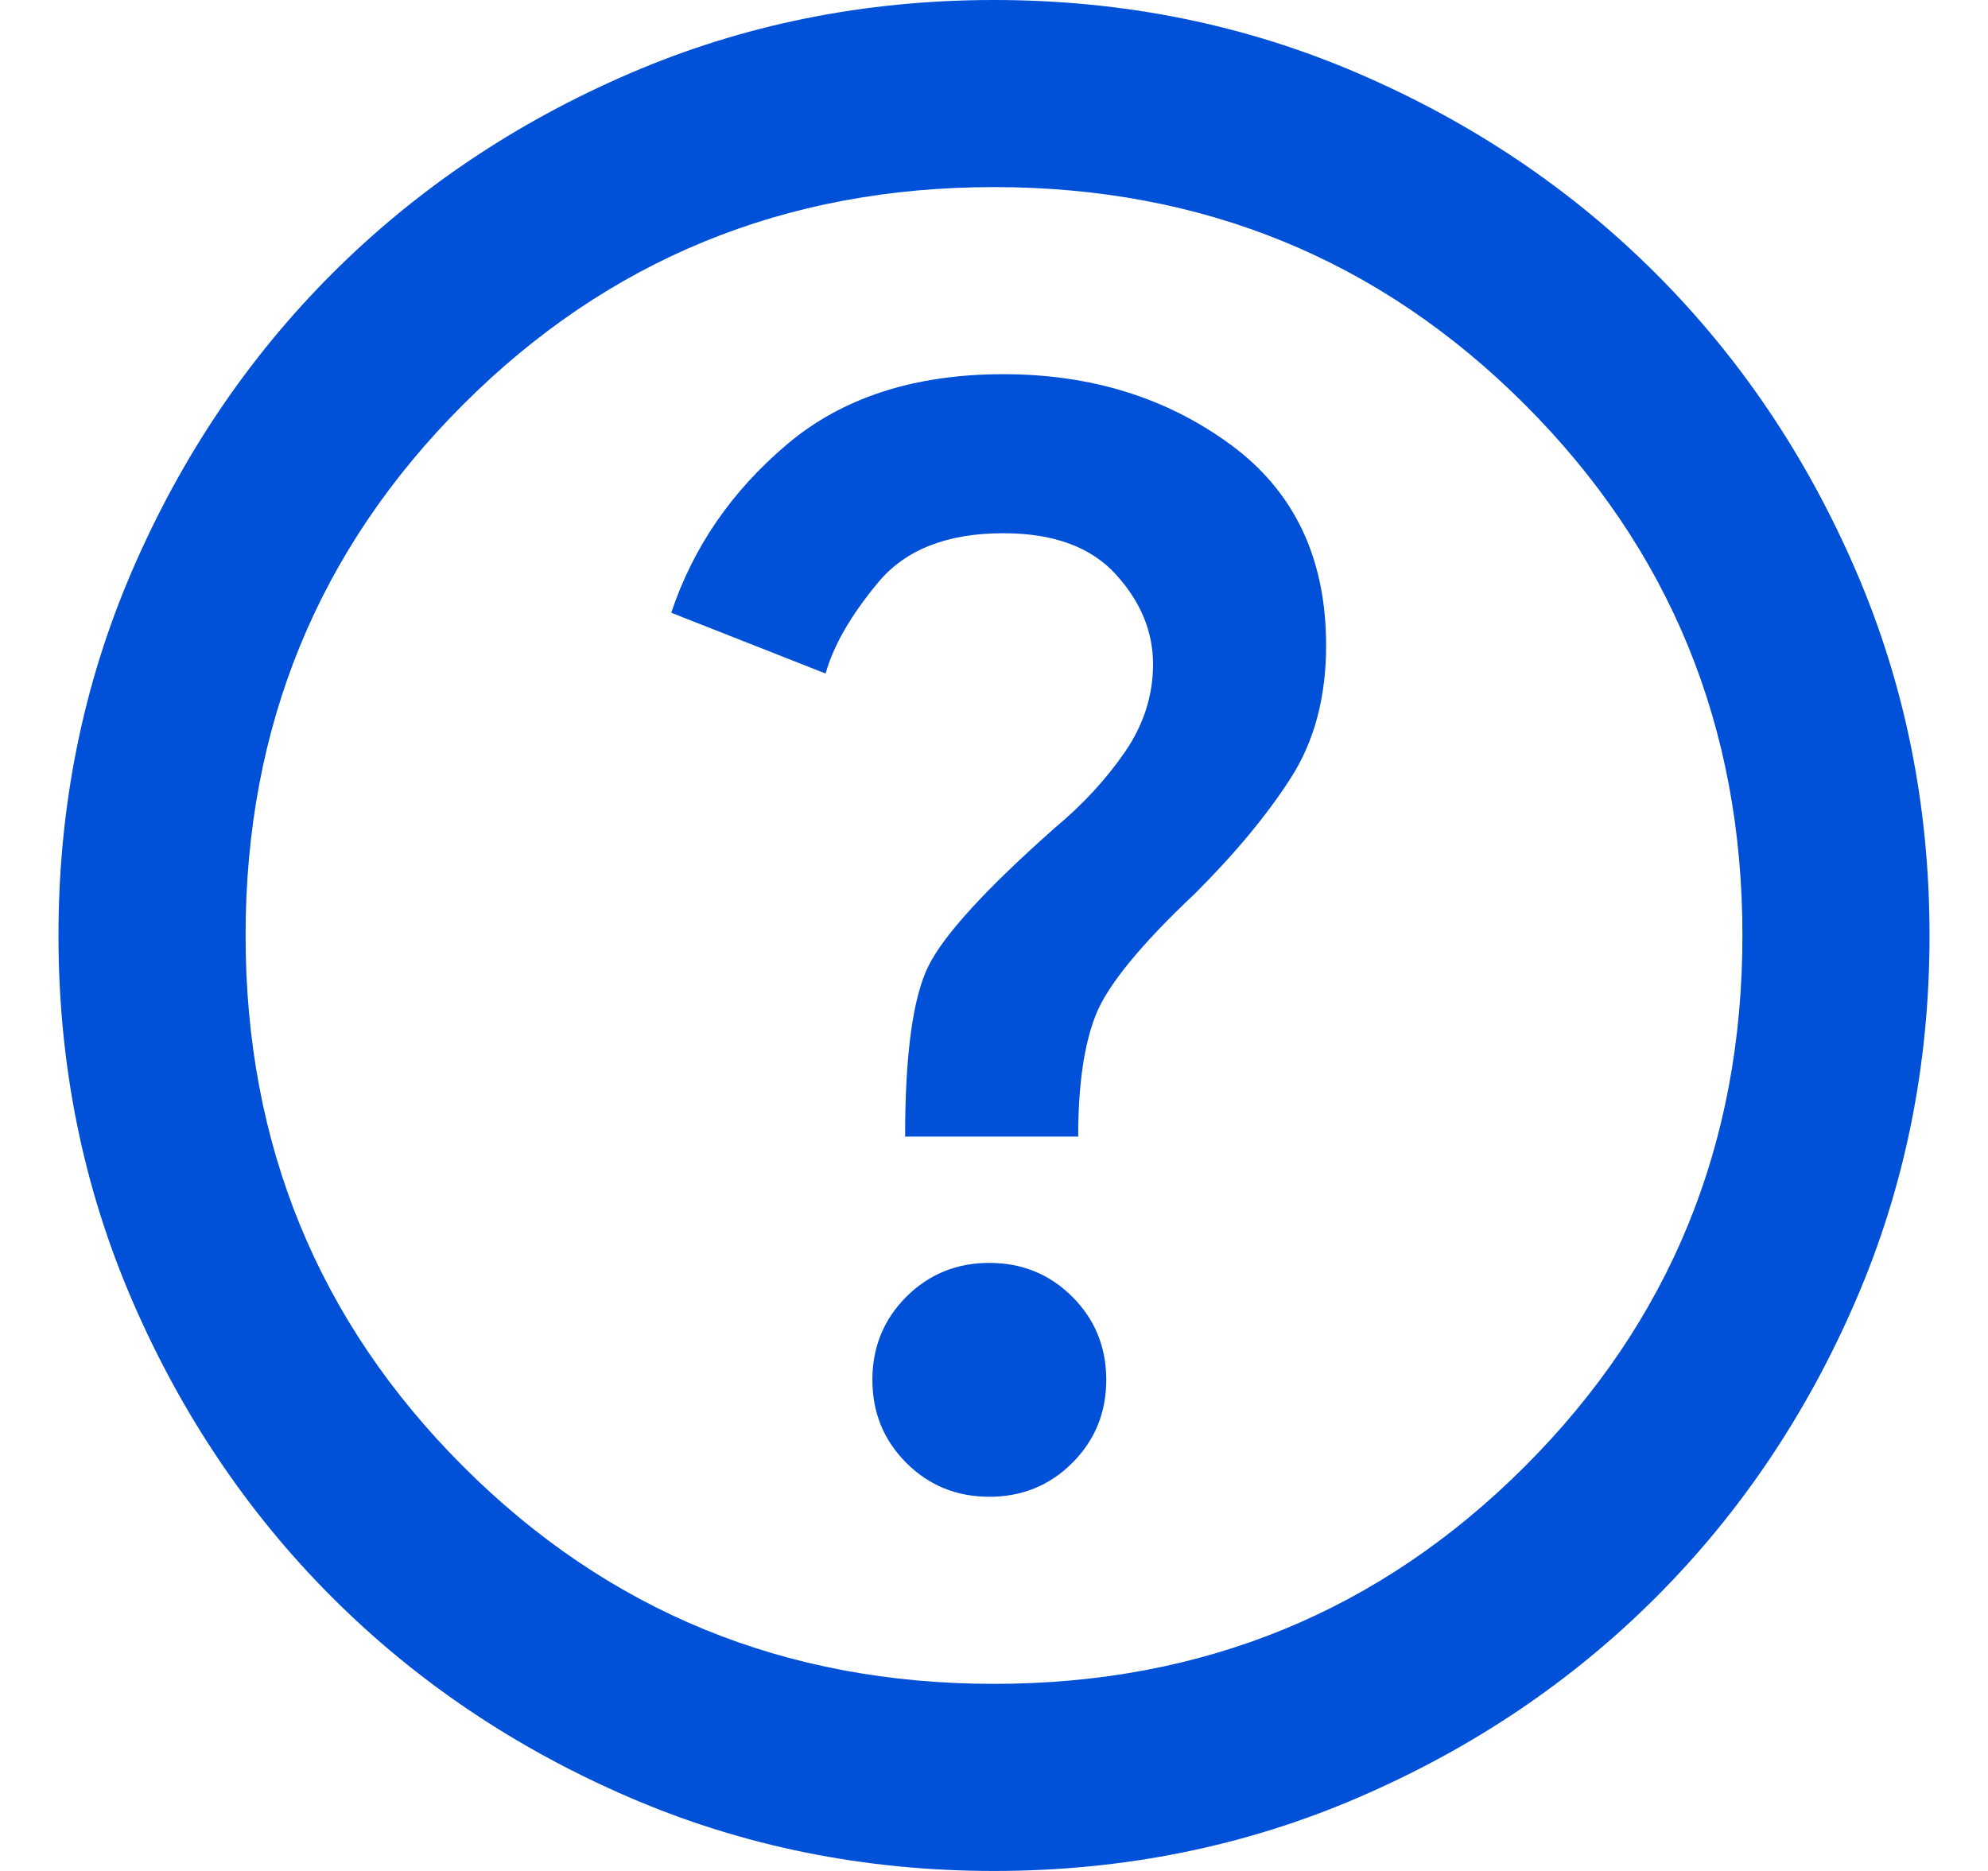 <svg width="17" height="16" viewBox="0 0 17 16" fill="none" xmlns="http://www.w3.org/2000/svg">
<path d="M8.46 12.8C8.74 12.8 8.977 12.703 9.17 12.51C9.363 12.317 9.46 12.08 9.46 11.8C9.46 11.52 9.363 11.283 9.17 11.09C8.977 10.897 8.74 10.8 8.46 10.8C8.18 10.8 7.943 10.897 7.75 11.09C7.557 11.283 7.46 11.52 7.46 11.8C7.46 12.08 7.557 12.317 7.75 12.51C7.943 12.703 8.18 12.8 8.46 12.8ZM7.74 9.72H9.22C9.22 9.28 9.27 8.933 9.37 8.68C9.47 8.427 9.753 8.08 10.22 7.64C10.567 7.293 10.84 6.963 11.04 6.65C11.24 6.337 11.34 5.96 11.34 5.52C11.34 4.773 11.067 4.2 10.52 3.8C9.973 3.4 9.327 3.2 8.58 3.2C7.82 3.2 7.203 3.4 6.73 3.8C6.257 4.2 5.927 4.68 5.74 5.24L7.06 5.76C7.127 5.52 7.277 5.26 7.51 4.98C7.743 4.7 8.1 4.56 8.58 4.56C9.007 4.56 9.327 4.677 9.54 4.91C9.753 5.143 9.86 5.4 9.86 5.68C9.86 5.947 9.78 6.197 9.62 6.43C9.46 6.663 9.26 6.88 9.02 7.08C8.433 7.6 8.073 7.993 7.94 8.26C7.807 8.527 7.74 9.013 7.74 9.72ZM8.5 16C7.393 16 6.353 15.79 5.38 15.37C4.407 14.95 3.56 14.38 2.84 13.66C2.12 12.94 1.55 12.093 1.13 11.12C0.71 10.147 0.5 9.107 0.5 8C0.5 6.893 0.71 5.853 1.13 4.88C1.55 3.907 2.12 3.06 2.84 2.34C3.56 1.62 4.407 1.05 5.38 0.63C6.353 0.21 7.393 0 8.5 0C9.607 0 10.647 0.21 11.62 0.63C12.593 1.05 13.44 1.62 14.16 2.34C14.88 3.06 15.45 3.907 15.87 4.88C16.29 5.853 16.5 6.893 16.5 8C16.5 9.107 16.29 10.147 15.87 11.12C15.45 12.093 14.88 12.94 14.16 13.66C13.44 14.38 12.593 14.95 11.62 15.37C10.647 15.79 9.607 16 8.5 16ZM8.5 14.4C10.287 14.4 11.8 13.78 13.04 12.54C14.28 11.3 14.9 9.787 14.9 8C14.9 6.213 14.28 4.7 13.04 3.46C11.8 2.22 10.287 1.6 8.5 1.6C6.713 1.6 5.2 2.22 3.96 3.46C2.72 4.7 2.1 6.213 2.1 8C2.1 9.787 2.72 11.3 3.96 12.54C5.2 13.78 6.713 14.4 8.5 14.4Z" fill="#0050D8"/>
</svg>
